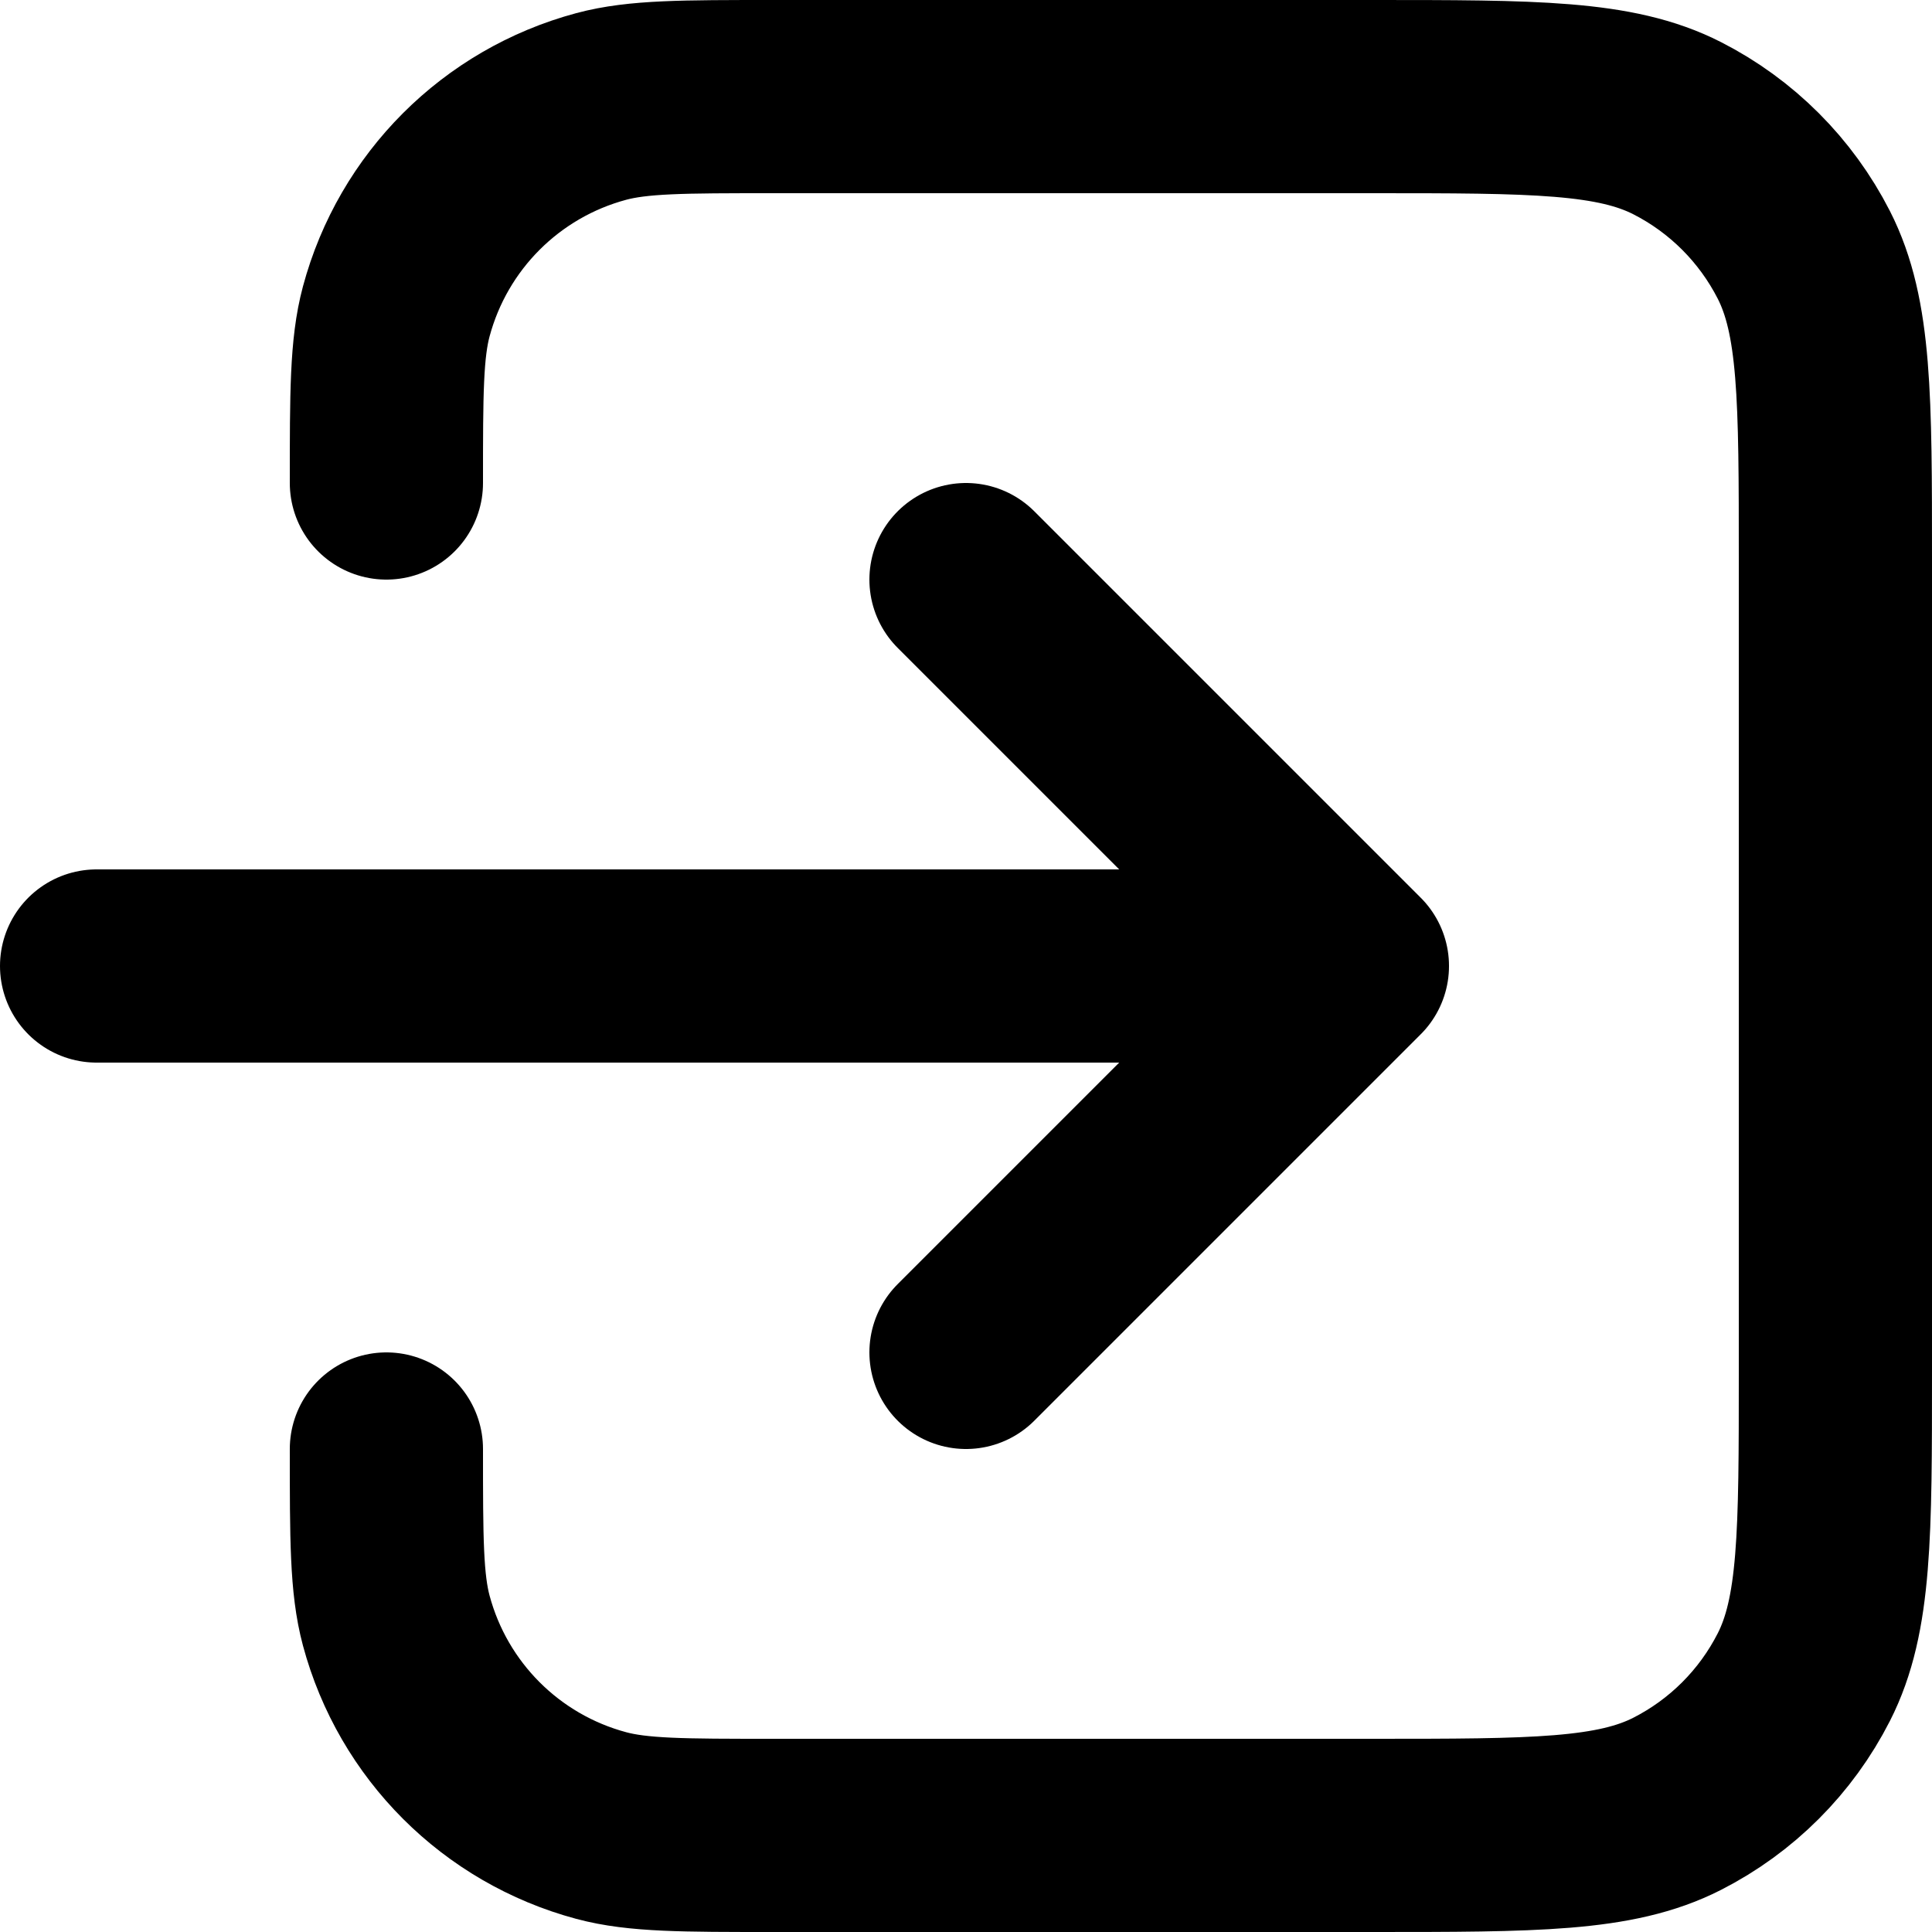 <svg width="1em" height="1em" viewBox="0 0 20 20" fill="none" xmlns="http://www.w3.org/2000/svg">
  <path
    d="M4 15C4 15.93 4 16.395 4.102 16.776C4.38 17.812 5.188 18.62 6.224 18.898C6.605 19 7.07 19 8 19H14.2C15.88 19 16.72 19 17.362 18.673C17.927 18.385 18.385 17.927 18.673 17.362C19 16.72 19 15.88 19 14.2V5.8C19 4.12 19 3.28 18.673 2.638C18.385 2.074 17.927 1.615 17.362 1.327C16.72 1 15.88 1 14.2 1H8C7.07 1 6.605 1 6.224 1.102C5.188 1.38 4.38 2.188 4.102 3.224C4 3.605 4 4.07 4 5M10 6L14 10M14 10L10 14M14 10H1"
    stroke="currentColor"
    stroke-width="2"
    stroke-linecap="round"
    stroke-linejoin="round"
  />
</svg>
